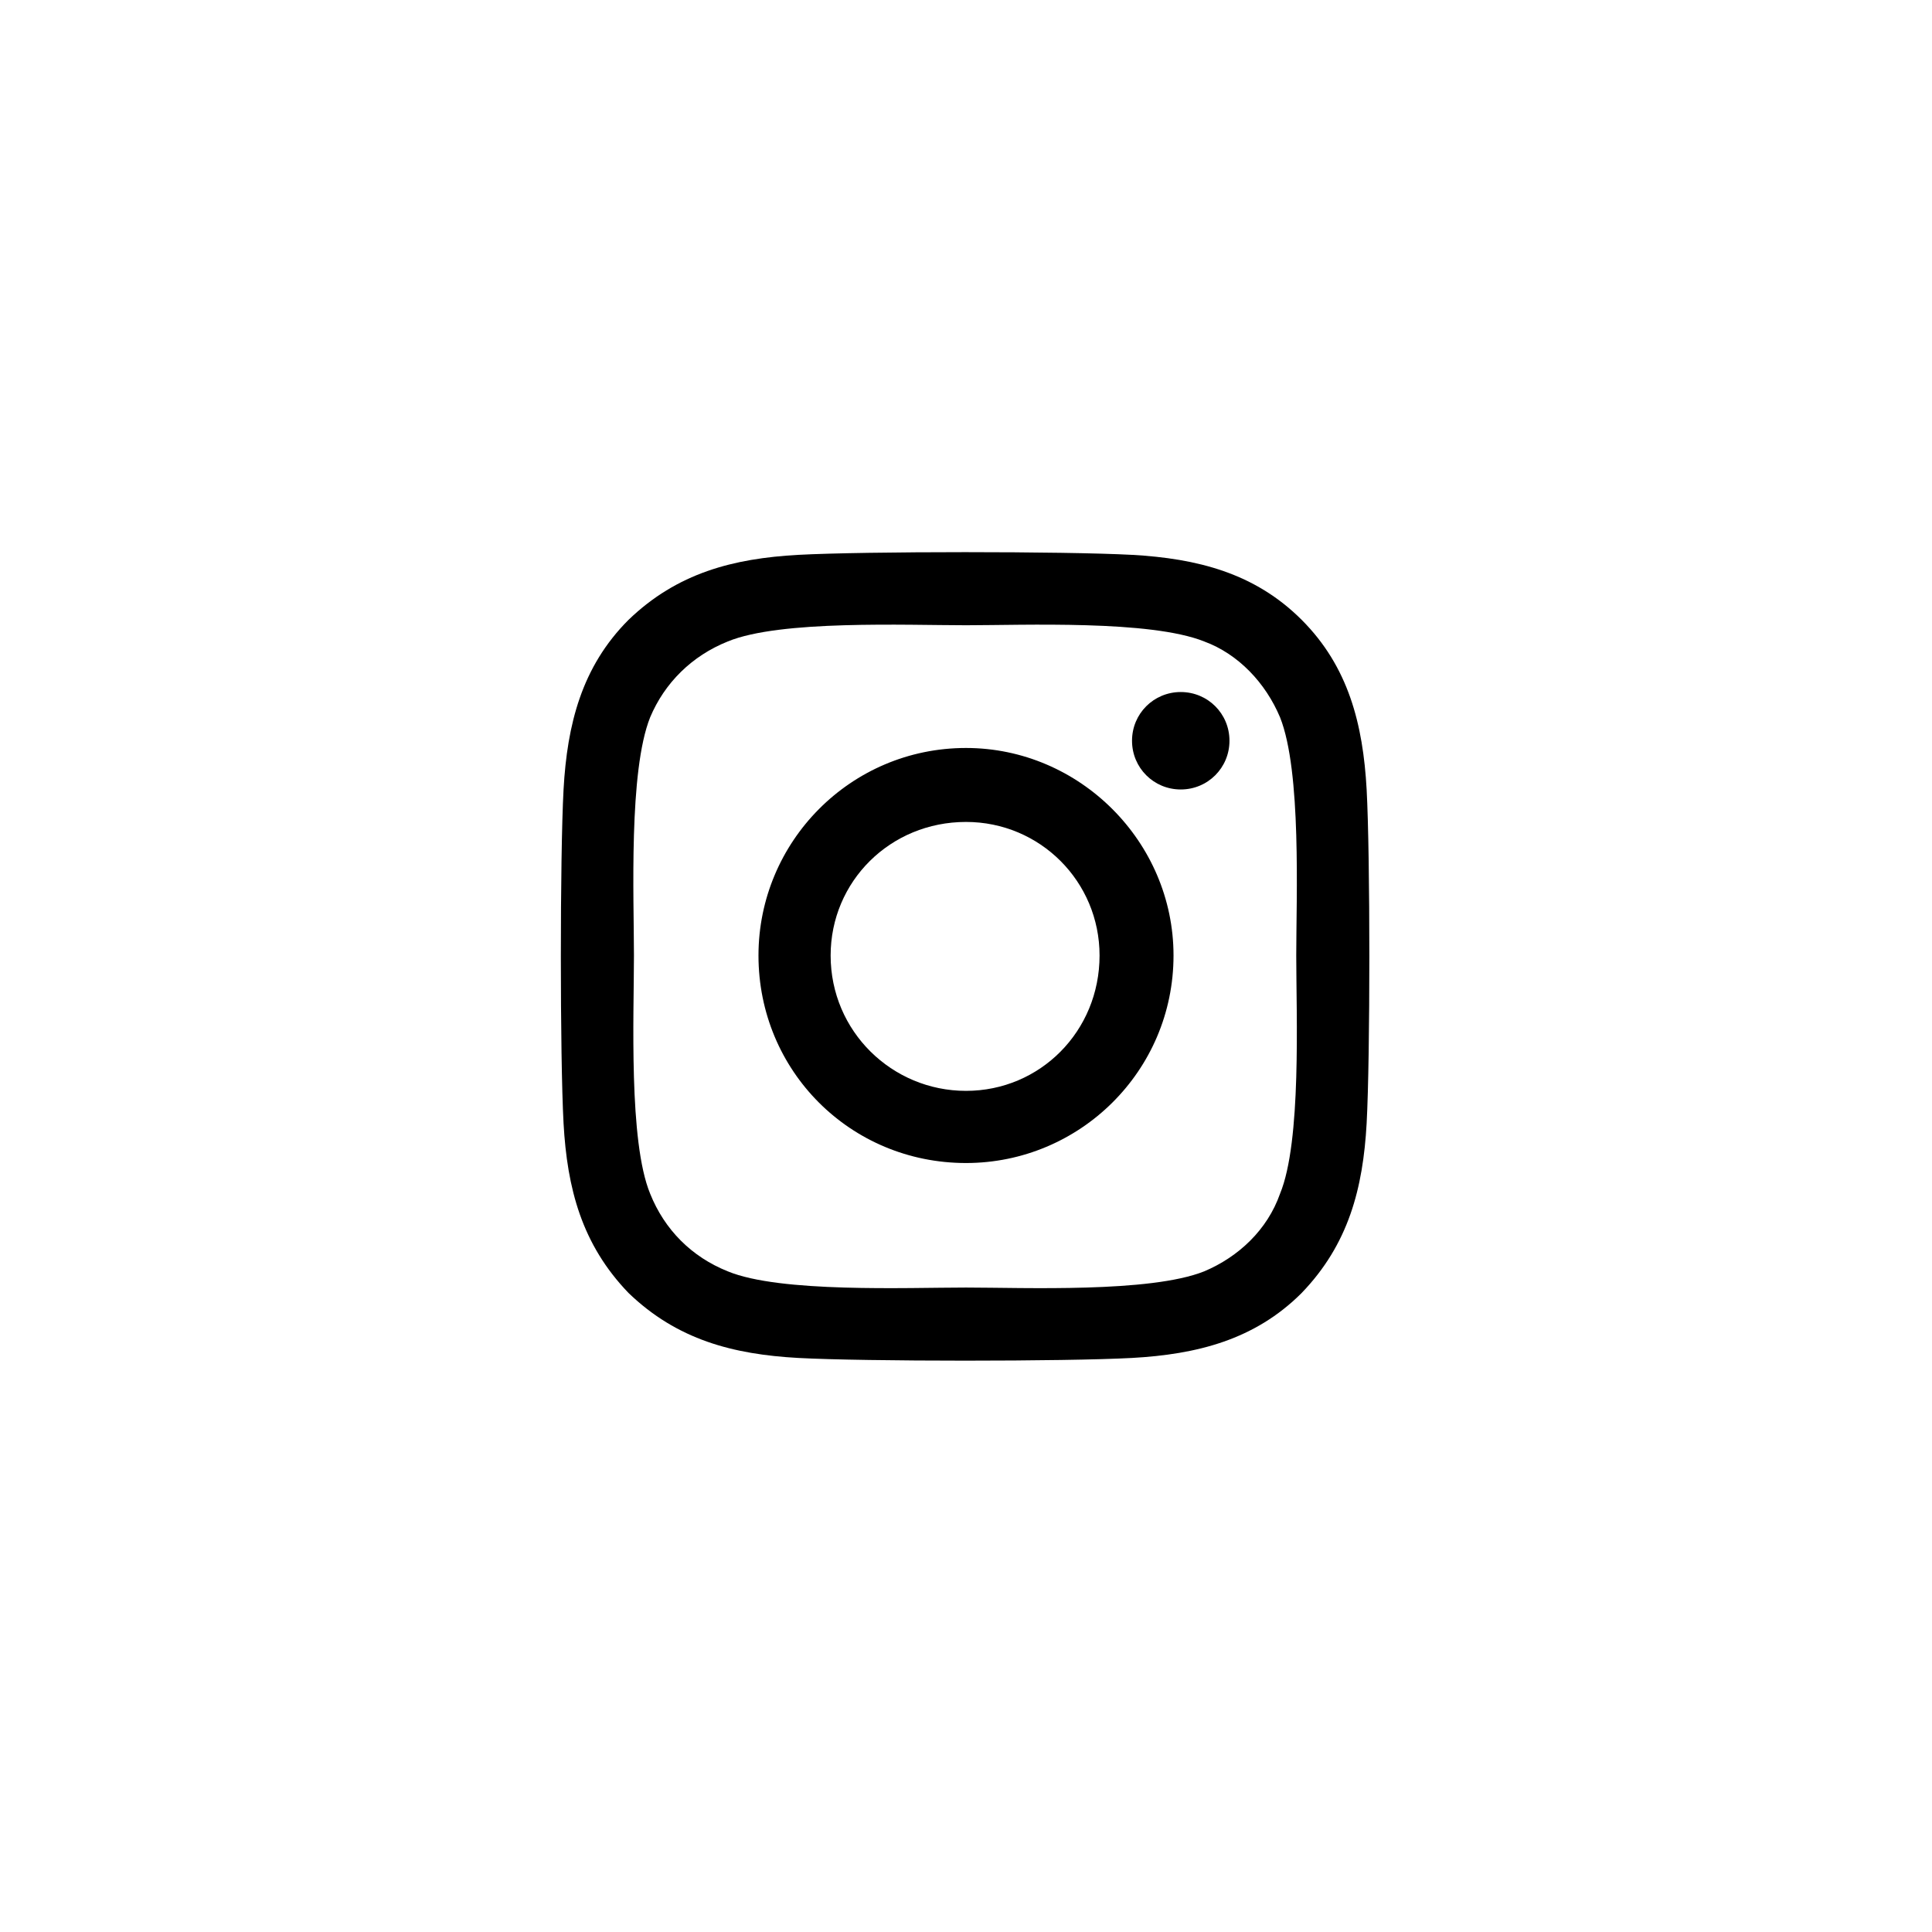 <svg width="46" height="46" viewBox="0 0 46 46" fill="none" xmlns="http://www.w3.org/2000/svg">
<path d="M23 17.809C25.707 17.809 27.941 20.043 27.941 22.75C27.941 25.5 25.707 27.691 23 27.691C20.25 27.691 18.059 25.5 18.059 22.75C18.059 20.043 20.25 17.809 23 17.809ZM23 25.973C24.762 25.973 26.18 24.555 26.18 22.75C26.18 20.988 24.762 19.57 23 19.57C21.195 19.57 19.777 20.988 19.777 22.75C19.777 24.555 21.238 25.973 23 25.973ZM29.273 17.637C29.273 18.281 28.758 18.797 28.113 18.797C27.469 18.797 26.953 18.281 26.953 17.637C26.953 16.992 27.469 16.477 28.113 16.477C28.758 16.477 29.273 16.992 29.273 17.637ZM32.539 18.797C32.625 20.387 32.625 25.156 32.539 26.746C32.453 28.293 32.109 29.625 30.992 30.785C29.875 31.902 28.5 32.246 26.953 32.332C25.363 32.418 20.594 32.418 19.004 32.332C17.457 32.246 16.125 31.902 14.965 30.785C13.848 29.625 13.504 28.293 13.418 26.746C13.332 25.156 13.332 20.387 13.418 18.797C13.504 17.25 13.848 15.875 14.965 14.758C16.125 13.641 17.457 13.297 19.004 13.211C20.594 13.125 25.363 13.125 26.953 13.211C28.5 13.297 29.875 13.641 30.992 14.758C32.109 15.875 32.453 17.25 32.539 18.797ZM30.477 28.422C30.992 27.176 30.863 24.168 30.863 22.75C30.863 21.375 30.992 18.367 30.477 17.078C30.133 16.262 29.488 15.574 28.672 15.273C27.383 14.758 24.375 14.887 23 14.887C21.582 14.887 18.574 14.758 17.328 15.273C16.469 15.617 15.824 16.262 15.48 17.078C14.965 18.367 15.094 21.375 15.094 22.75C15.094 24.168 14.965 27.176 15.48 28.422C15.824 29.281 16.469 29.926 17.328 30.27C18.574 30.785 21.582 30.656 23 30.656C24.375 30.656 27.383 30.785 28.672 30.27C29.488 29.926 30.176 29.281 30.477 28.422Z" fill="black"/>
</svg>
